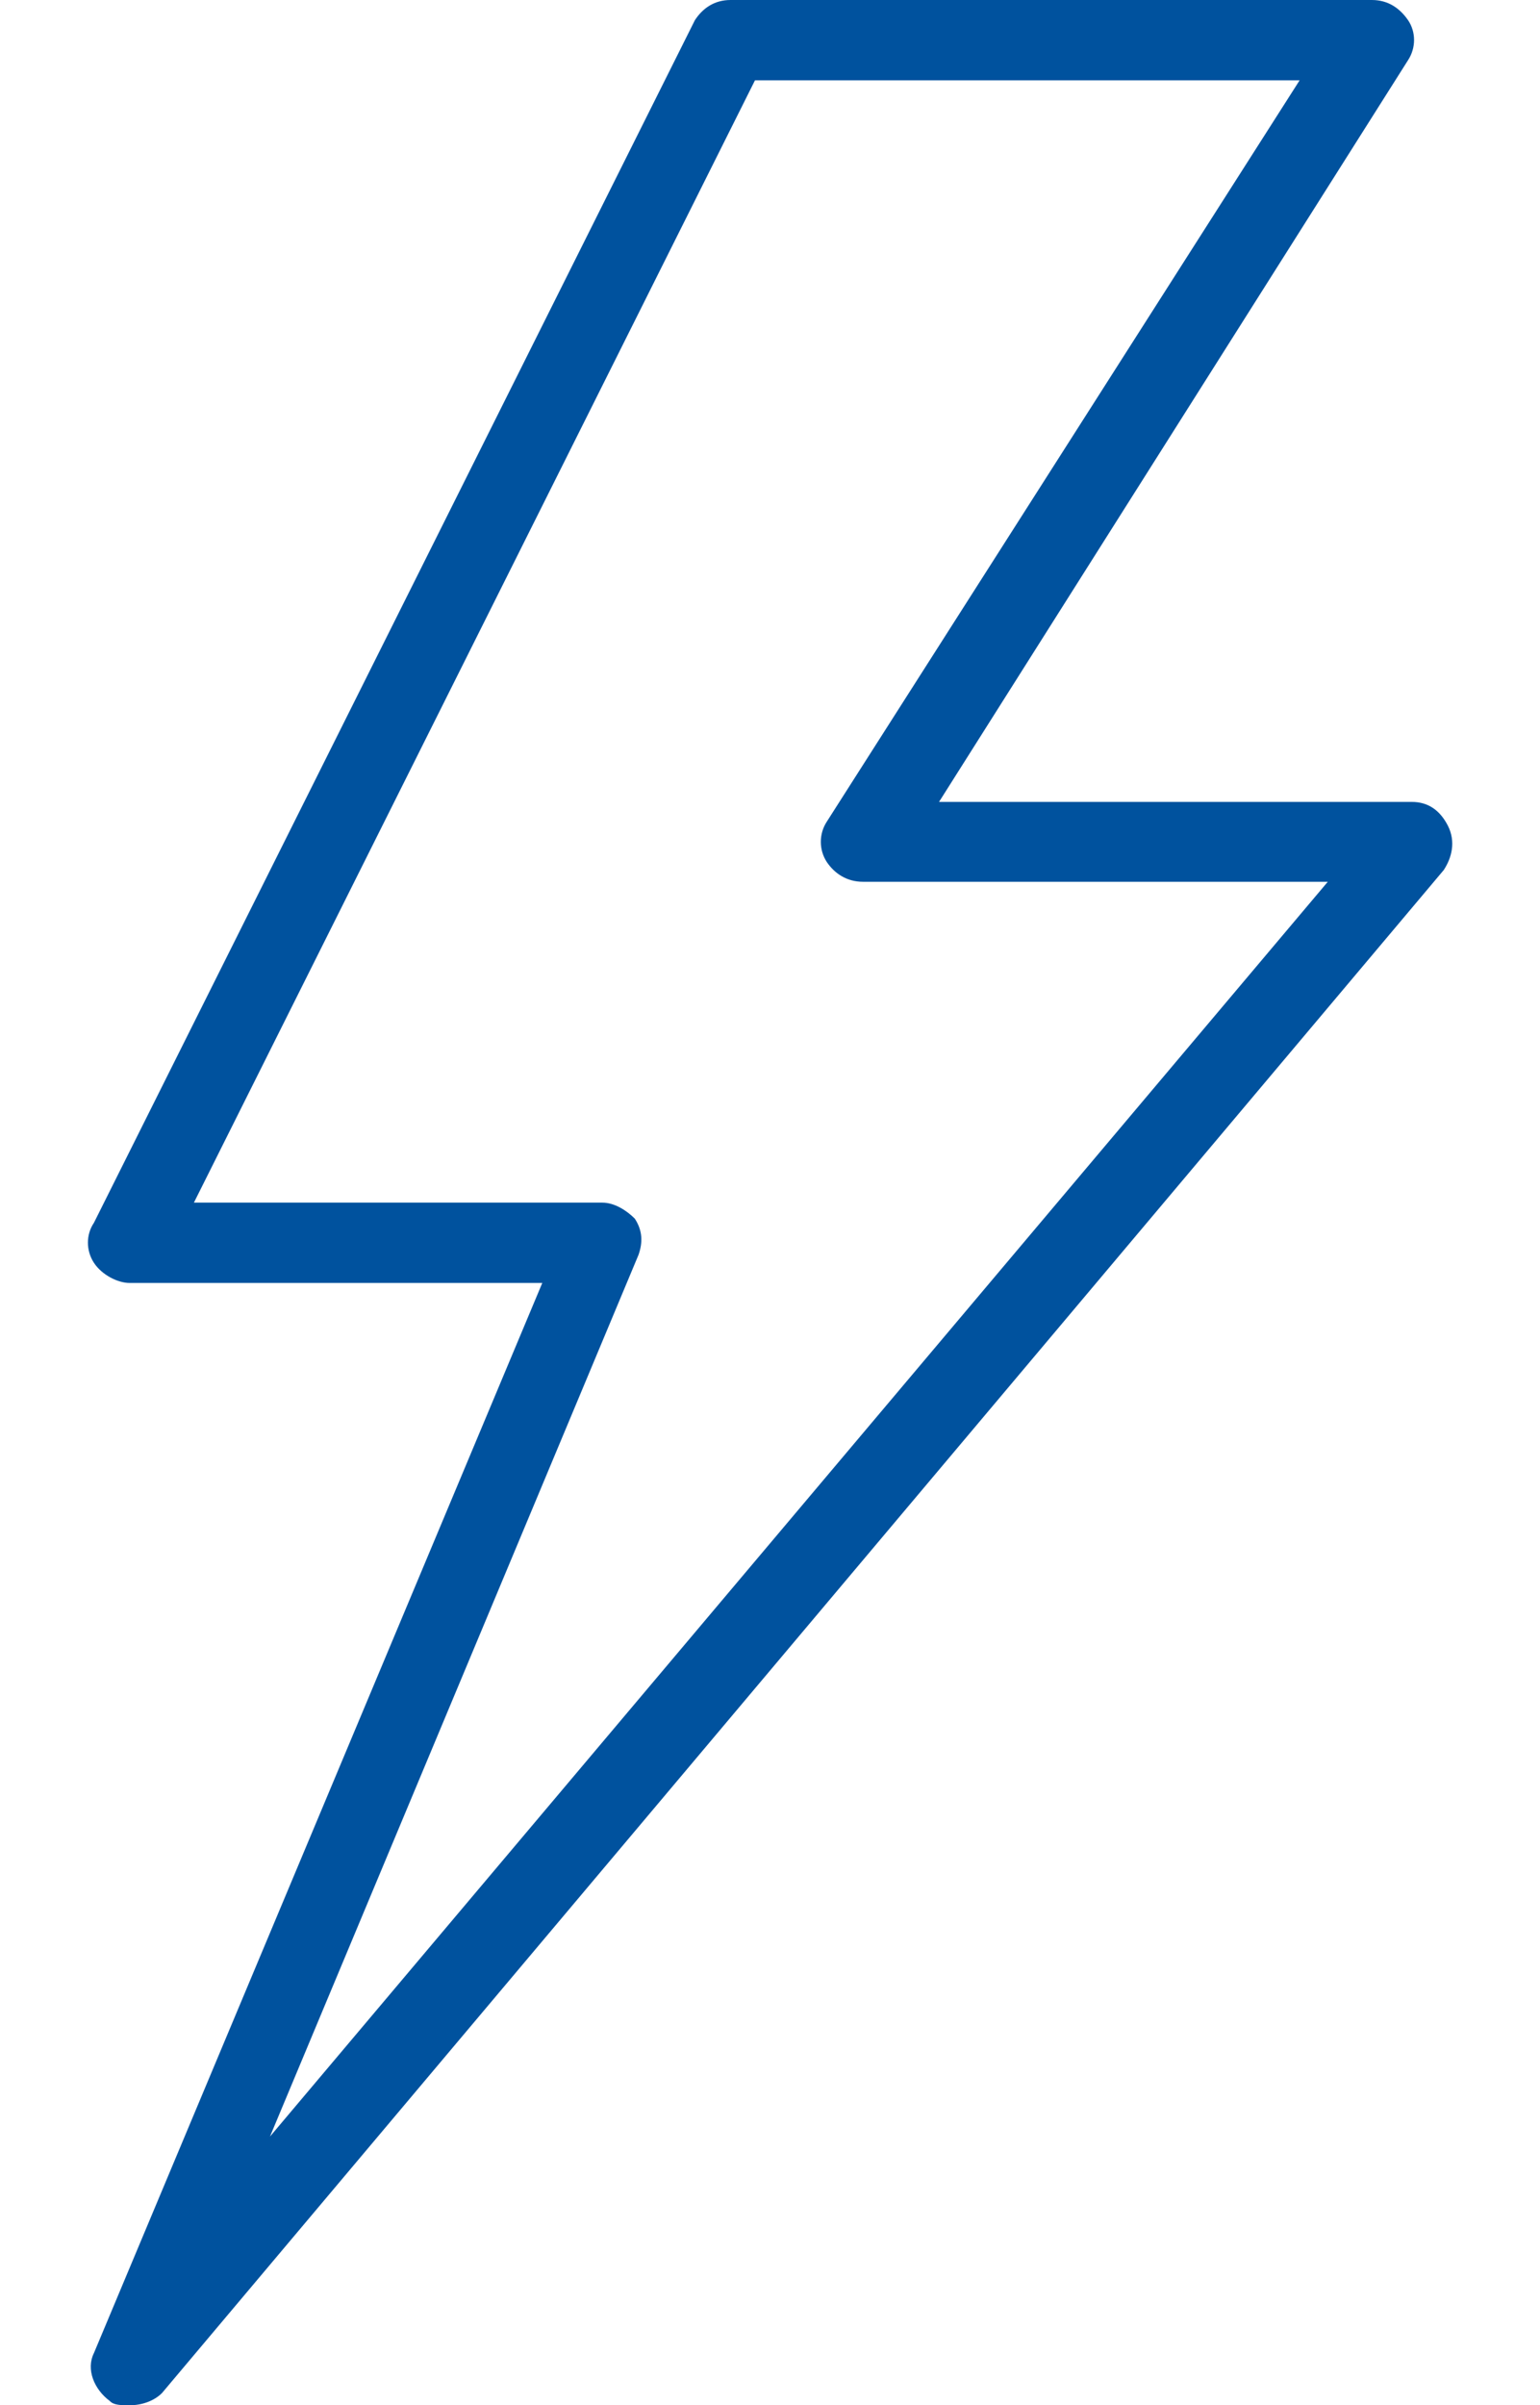 <svg xmlns="http://www.w3.org/2000/svg" viewBox="0 0 328 512" width="328" height="512"><title>flash (1)-svg</title><style>		.s0 { fill: #00529e } 	</style><path id="Layer" fill-rule="evenodd" class="s0" d="m307.5 185.2l-273 324.2c-1.7 1.7-4.3 2.6-6.9 2.6-1.7 0-3.4 0-4.2-0.9-3.4-2.5-5.1-6.8-3.4-10.2l95.5-227.8h-87.9c-2.5 0-5.9-1.7-7.6-4.3-1.7-2.6-1.7-6 0-8.5l128-256c1.7-2.6 4.2-4.3 7.6-4.3h136.6c3.4 0 5.9 1.7 7.7 4.3 1.7 2.5 1.7 5.9 0 8.5l-99.9 157.9h100.7q5.1 0 7.7 5.1c1.7 3.4 0.8 6.8-0.9 9.4zm-24.7 2.5h-99c-3.4 0-6-1.7-7.7-4.2-1.7-2.6-1.7-6 0-8.6l100.7-157.8h-116l-119.5 238.9h87c2.6 0 5.2 1.7 6.9 3.4 1.7 2.6 1.7 5.1 0.8 7.7l-78.5 187.7z"></path></svg>
